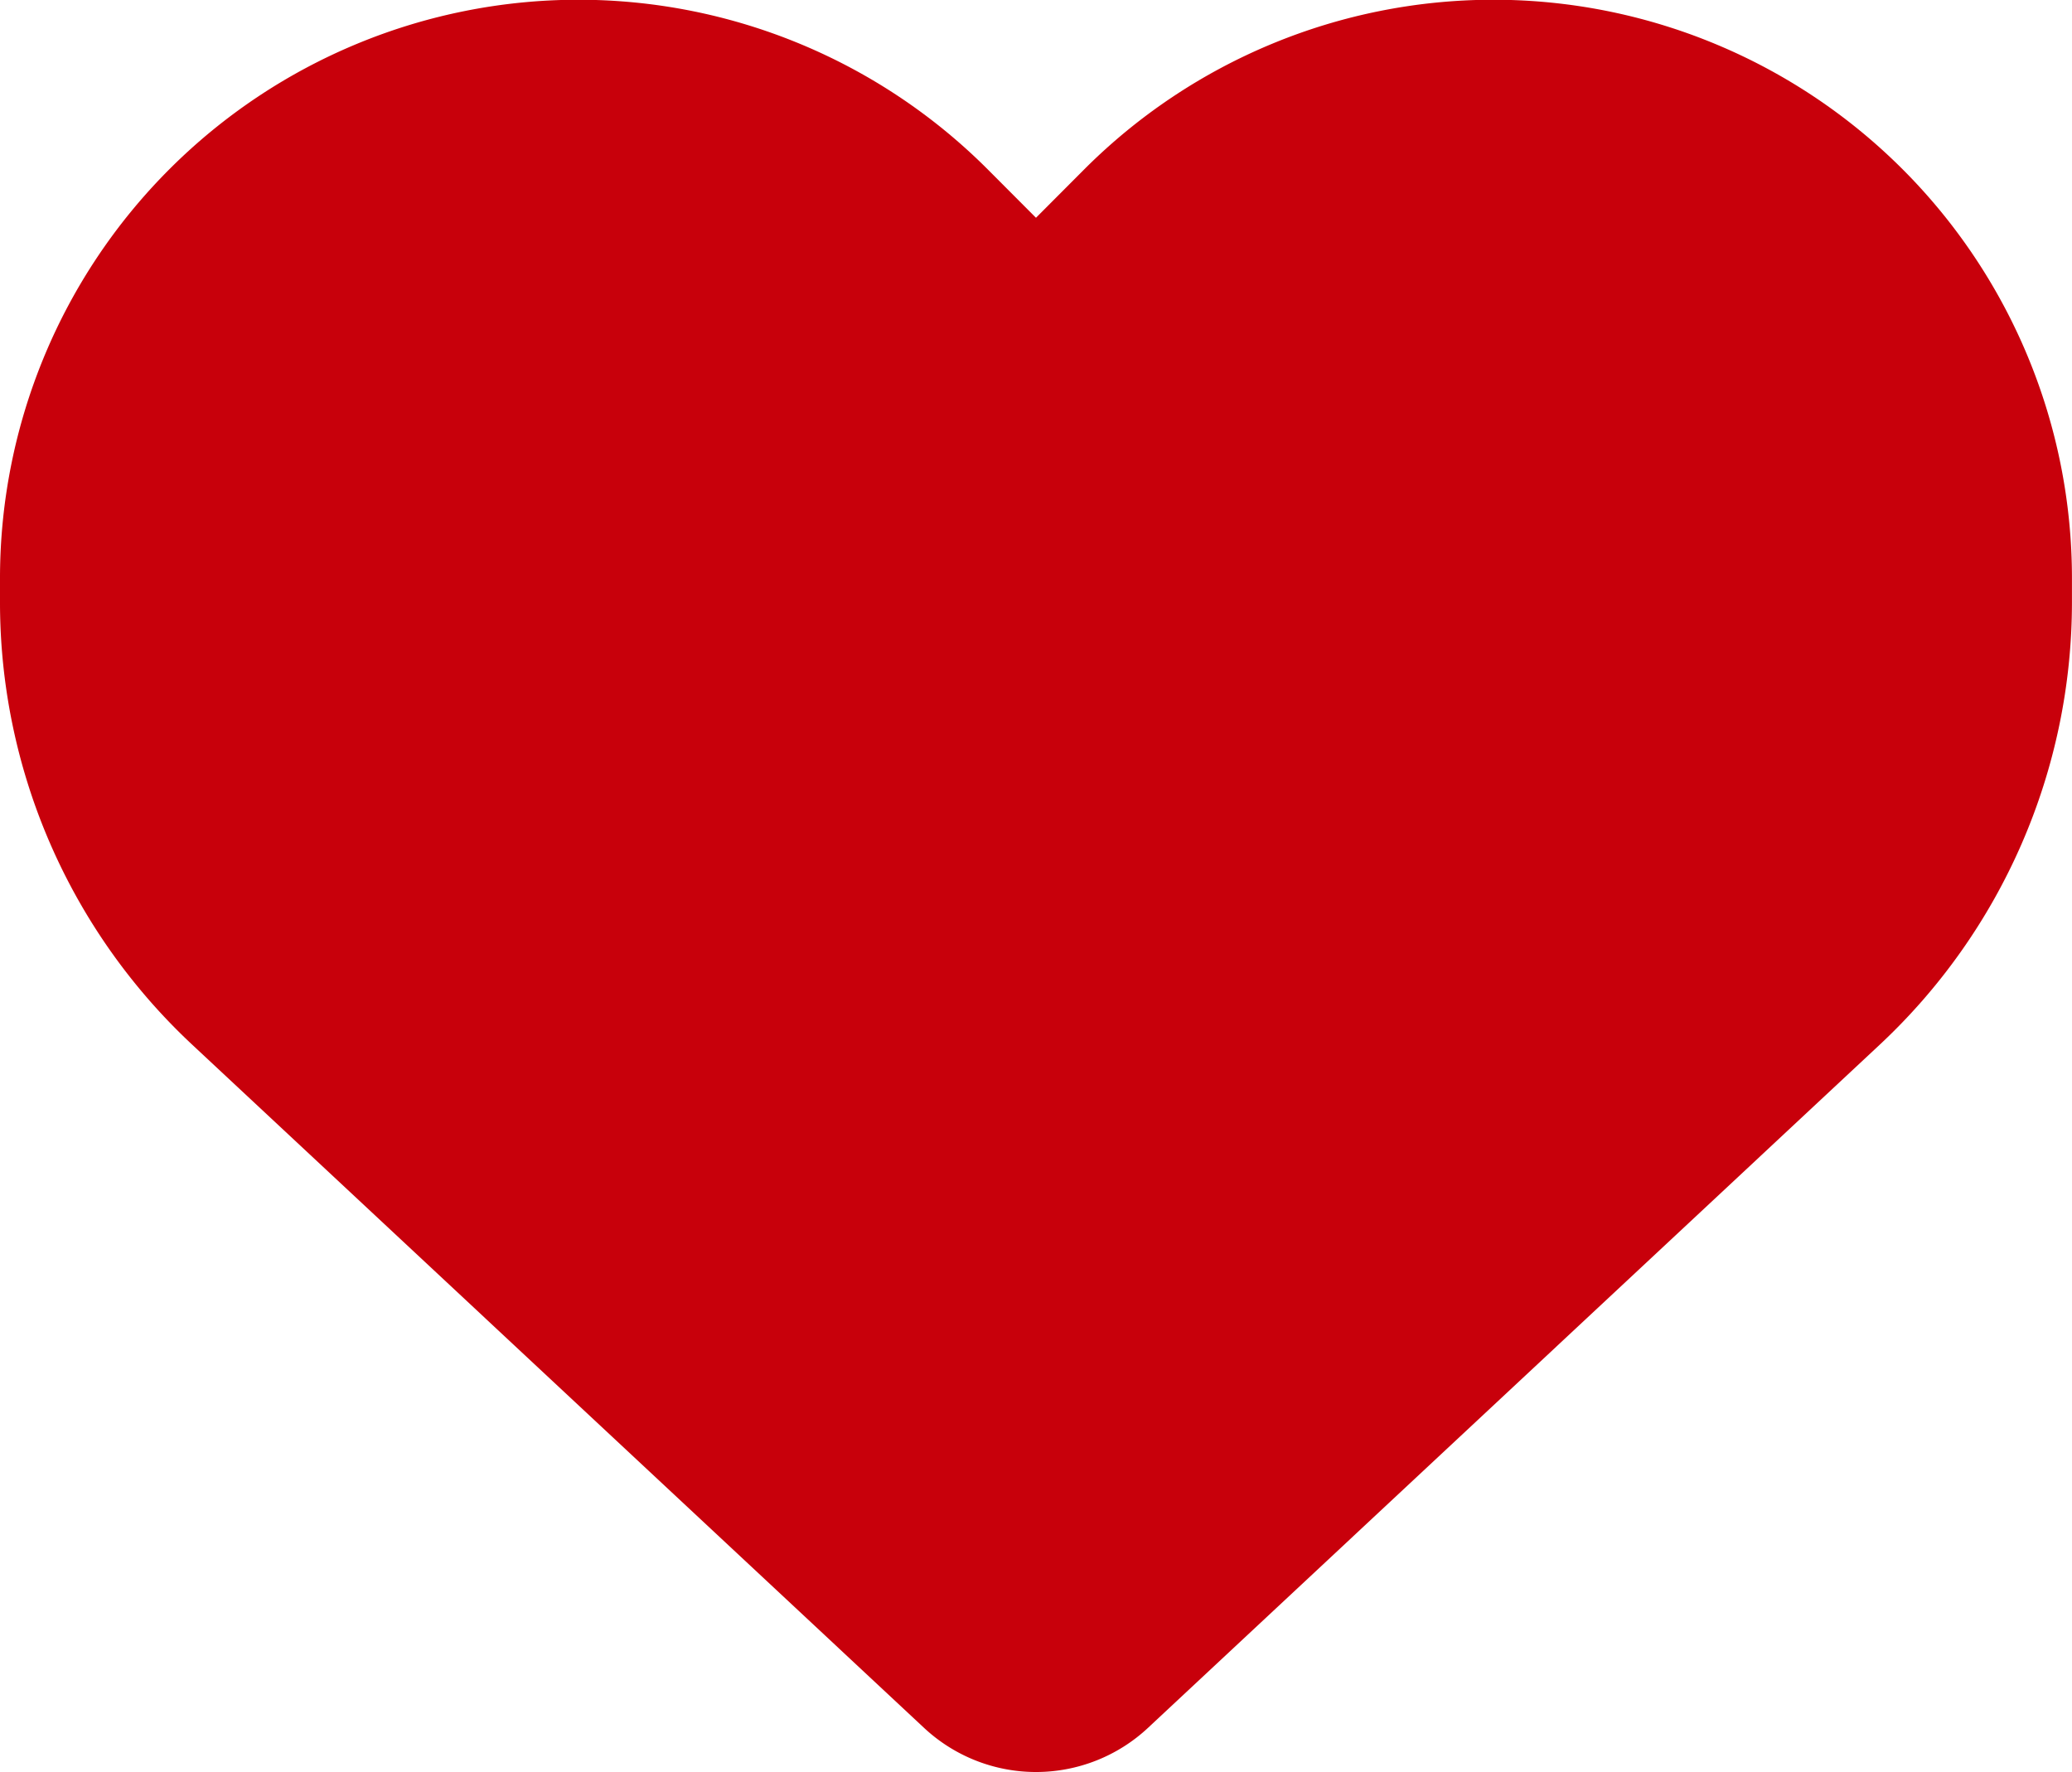 <svg xmlns="http://www.w3.org/2000/svg" width="45.281" height="38.724" viewBox="0 0 45.281 38.724">
  <path id="パス_4030" data-name="パス 4030" d="M759.459,446.2l15.982,14.919a3.586,3.586,0,0,0,4.9,0L796.321,446.2a13.235,13.235,0,0,0,4.209-9.683V436a12.642,12.642,0,0,0-21.58-8.942l-1.06,1.063-1.06-1.063A12.642,12.642,0,0,0,755.25,436v.513A13.223,13.223,0,0,0,759.459,446.2Z" transform="translate(-755.25 -423.362)" fill="#c8000b"/>
</svg>

